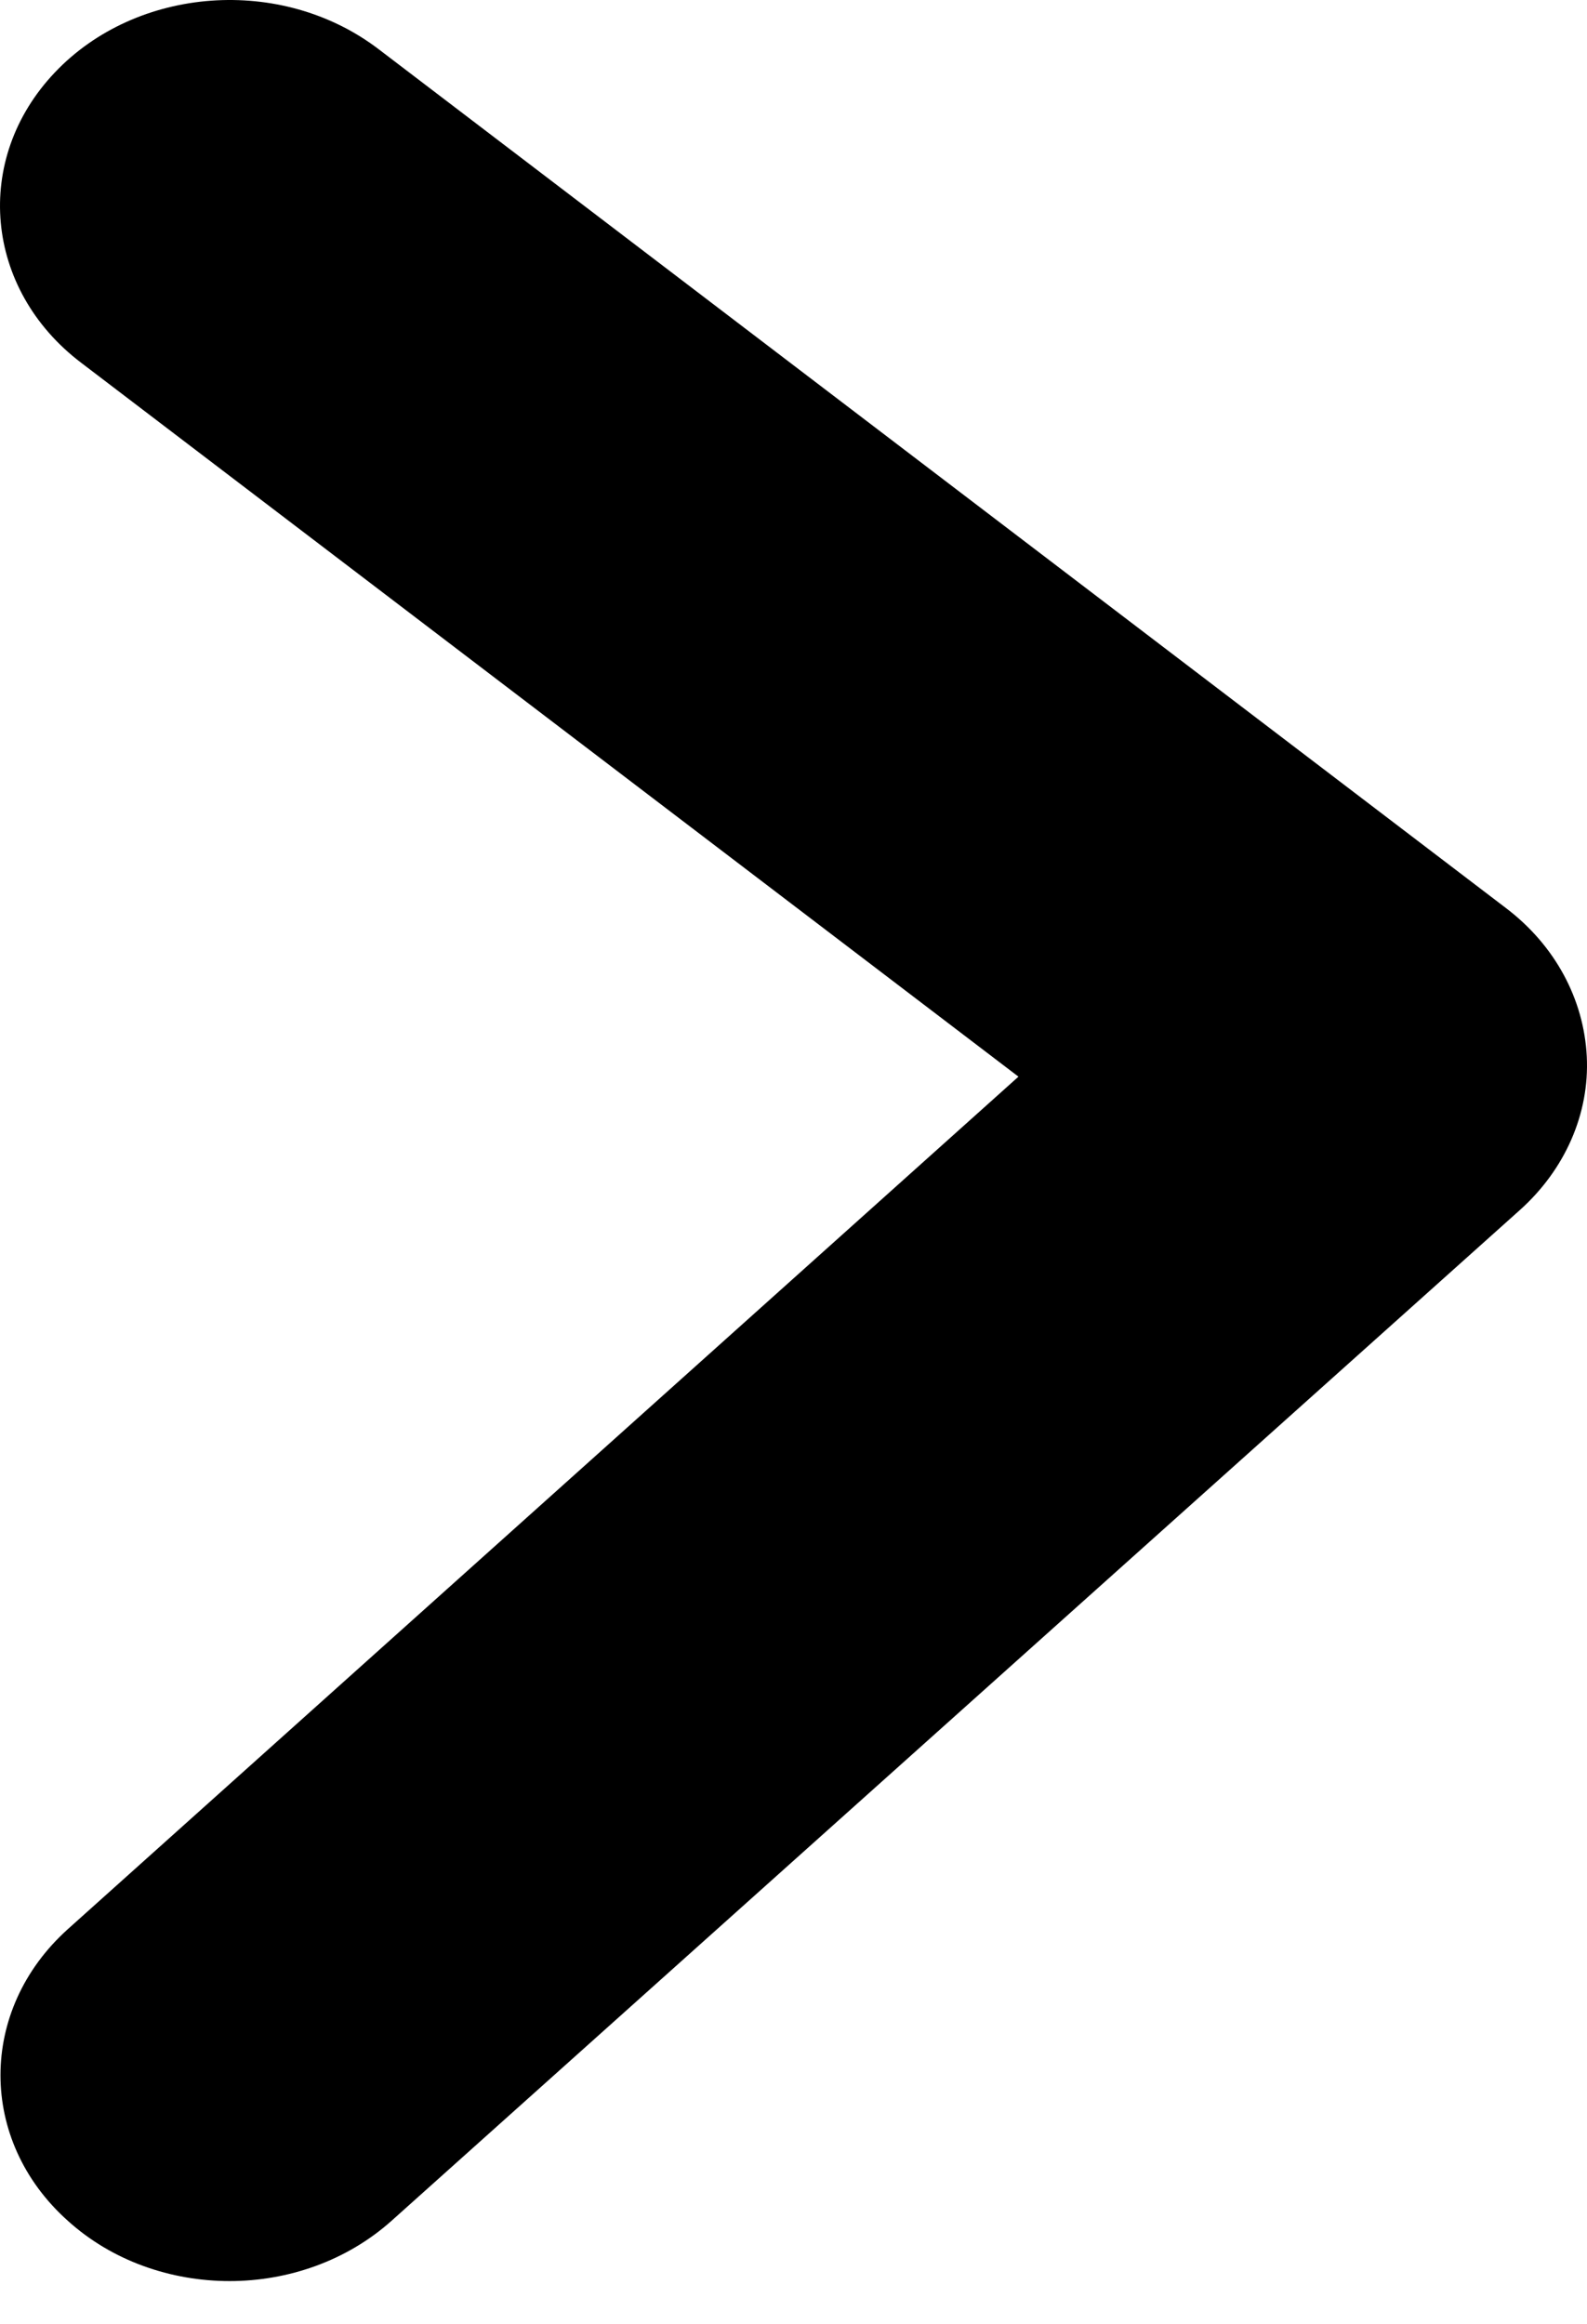 <svg width="28" height="41" viewBox="0 0 28 41" fill="none" xmlns="http://www.w3.org/2000/svg"><path d="M4.052 40.246C3.014 40.246 1.976 39.89 1.192 39.178C-0.386 37.764 -0.386 35.465 1.192 34.041L17.969 18.996L1.426 6.396C-0.274 5.101 -0.488 2.811 0.968 1.278C2.413 -0.246 4.969 -0.437 6.679 0.867L26.571 16.022C27.436 16.679 27.945 17.628 27.996 18.64C28.047 19.653 27.609 20.639 26.815 21.35L6.913 39.178C6.119 39.89 5.081 40.246 4.052 40.246Z" fill="#000"/></svg>